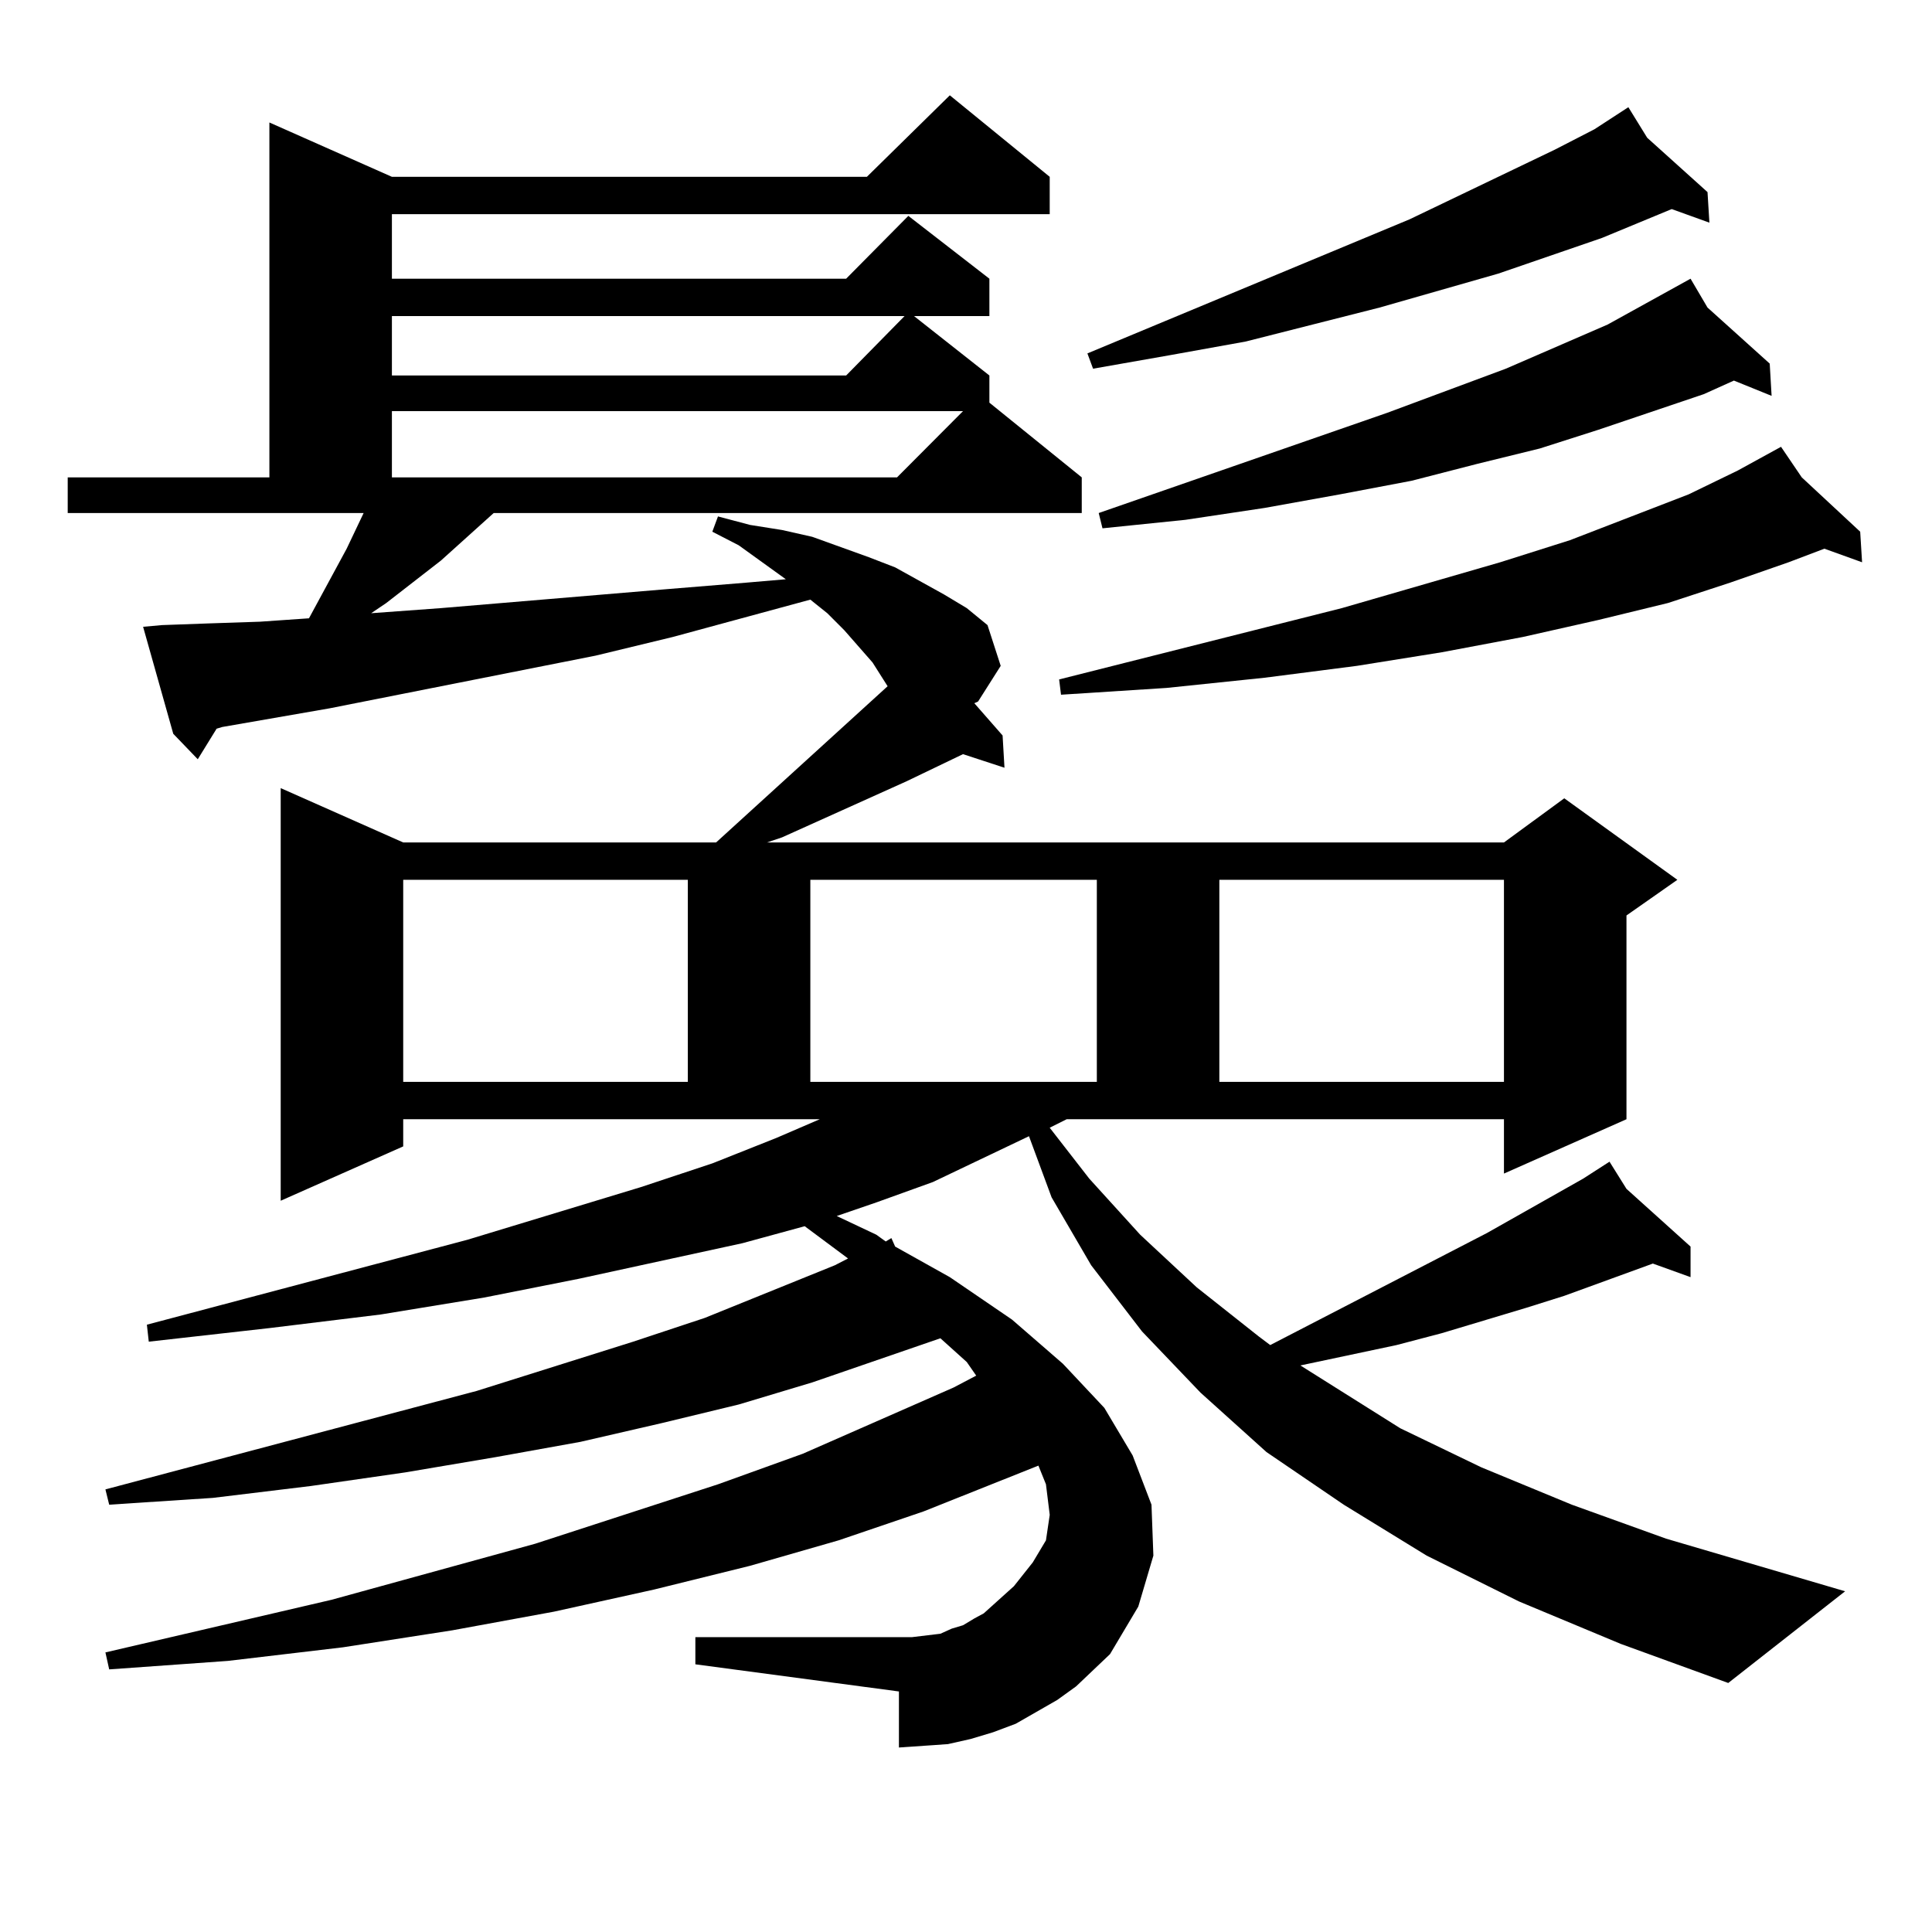 <?xml version="1.0" encoding="utf-8"?>
<!-- Generator: Adobe Illustrator 16.0.0, SVG Export Plug-In . SVG Version: 6.00 Build 0)  -->
<!DOCTYPE svg PUBLIC "-//W3C//DTD SVG 1.1//EN" "http://www.w3.org/Graphics/SVG/1.1/DTD/svg11.dtd">
<svg version="1.1" id="图层_1" xmlns="http://www.w3.org/2000/svg" xmlns:xlink="http://www.w3.org/1999/xlink" x="0px" y="0px"
	 width="1000px" height="1000px" viewBox="0 0 1000 1000" enable-background="new 0 0 1000 1000" xml:space="preserve">
<path d="M543.328,583.707l20.487,26.367l26.341,29.004l29.268,27.246l32.194,25.488l5.854,4.395l112.192-58.008l49.755-28.125
	l13.658-8.789l8.78,14.063l33.17,29.883v15.82l-19.512-7.031l-45.853,16.699l-19.512,6.152l-43.901,13.184l-23.414,6.152
	l-49.755,10.547l51.706,32.52l41.95,20.215l46.828,19.336l48.779,17.578l92.681,27.246l-60.486,47.461l-55.608-20.215
	l-52.682-21.973l-47.804-23.73l-42.926-26.367l-39.999-27.246l-34.146-30.762l-30.243-31.641l-26.341-34.277l-20.487-35.156
	l-11.707-31.641l-49.755,23.73l-29.268,10.547l-20.487,7.031l20.487,9.668l4.878,3.516l2.927-1.758l1.951,4.395l28.292,15.82
	l32.194,21.973l26.341,22.852l21.463,22.852l14.634,24.609l9.756,25.488l0.976,26.367l-7.805,26.367l-14.634,24.609l-17.561,16.699
	l-9.756,7.031l-10.731,6.152l-10.731,6.152l-11.707,4.395l-11.707,3.516l-11.707,2.637l-12.683,0.879l-12.683,0.879v-29.004
	l-105.363-14.063v-14.063h105.363h6.829l14.634-1.758l5.854-2.637l5.854-1.758l5.854-3.516l4.878-2.637l4.878-4.395l10.731-9.668
	l9.756-12.305l6.829-11.426l1.951-13.184l-1.951-15.82l-3.902-9.668l-59.511,23.73l-43.901,14.941l-45.853,13.184l-49.755,12.305
	l-51.706,11.426l-52.682,9.668l-56.584,8.789l-59.511,7.031l-61.462,4.395l-1.951-8.789l117.07-27.246l105.363-29.004l94.632-30.762
	l43.901-15.82l78.047-34.277l11.707-6.152l-4.878-7.031l-13.658-12.305l-66.34,22.852l-38.048,11.426l-39.999,9.668l-41.95,9.668
	l-43.901,7.91l-46.828,7.91l-48.779,7.031l-50.73,6.152l-53.657,3.516l-1.951-7.91l192.19-50.977l80.974-25.488l37.072-12.305
	l67.315-27.246l6.829-3.516l-22.438-16.699l-32.194,8.789l-84.876,18.457l-48.779,9.668l-53.657,8.789l-57.56,7.031l-62.438,7.031
	l-0.976-8.789l165.85-43.945l89.754-27.246l37.072-12.305l33.17-13.184l22.438-9.668H208.702v14.063L145.289,621.5V407.926
	l63.413,28.125h161.947l88.778-80.859l-7.805-12.305l-14.634-16.699l-8.78-8.789l-8.78-7.031l-71.218,19.336l-39.999,9.668
	l-137.558,27.246l-55.608,9.668l-2.927,0.879l-9.756,15.82l-12.683-13.184L74.071,324.43l9.756-0.879l24.39-0.879l26.341-0.879
	l25.365-1.758L179.435,284l8.78-18.457H35.048v-18.457h104.388V63.395l63.413,28.125h245.848l42.926-42.188l51.706,42.188v19.336
	H202.849v33.398h235.116l32.194-32.52l41.95,32.52v19.336h-39.023l39.023,30.762v14.063l47.804,38.672v18.457H255.53l-27.316,24.609
	l-28.292,21.973l-7.805,5.273l36.097-2.637l115.119-9.668l42.926-3.516l20.487-1.758l-24.39-17.578l-13.658-7.031l2.927-7.91
	l16.585,4.395l16.585,2.637l15.609,3.516l14.634,5.273l14.634,5.273l13.658,5.273l12.683,7.031l12.683,7.031l11.707,7.031
	l10.731,8.789l6.829,21.094l-11.707,18.457l-1.951,0.879l14.634,16.699l0.976,16.699l-21.463-7.031l-29.268,14.063l-64.389,29.004
	l-7.805,2.637h381.454l31.219-22.852l58.535,42.188l-26.341,18.457v105.469l-63.413,28.125v-28.125H552.108L543.328,583.707z
	 M202.849,163.59v30.762h235.116l30.243-30.762H202.849z M202.849,212.809v34.277h261.457l34.146-34.277H202.849z M208.702,455.387
	v104.59h147.313v-104.59H208.702z M419.429,455.387v104.59h148.289v-104.59H419.429z M932.587,247.086l30.243,28.125l0.976,15.82
	L944.294,284l-18.536,7.031l-30.243,10.547l-32.194,10.547l-36.097,8.789l-39.023,8.789l-41.95,7.91l-43.901,7.031l-47.804,6.152
	l-50.73,5.273l-54.633,3.516l-0.976-7.91l146.338-36.914l81.949-23.73l36.097-11.426l61.462-23.73l25.365-12.305l22.438-12.305
	L932.587,247.086z M852.589,71.305l31.219,28.125l0.976,15.82l-19.512-7.031l-36.097,14.941l-53.657,18.457l-61.462,17.578
	l-69.267,17.578l-39.023,7.031l-39.999,7.031l-2.927-7.91l166.825-69.434l75.12-36.035l20.487-10.547l17.561-11.426L852.589,71.305z
	 M883.808,159.195l32.194,29.004l0.976,16.699l-19.512-7.91l-15.609,7.031l-54.633,18.457l-30.243,9.668l-32.194,7.91l-34.146,8.789
	l-37.072,7.031l-39.023,7.031l-40.975,6.152l-42.926,4.395l-1.951-7.91l149.265-51.855l61.462-22.852l52.682-22.852l42.926-23.73
	L883.808,159.195z M631.131,455.387v104.59h147.313v-104.59H631.131z"/>
</svg>

